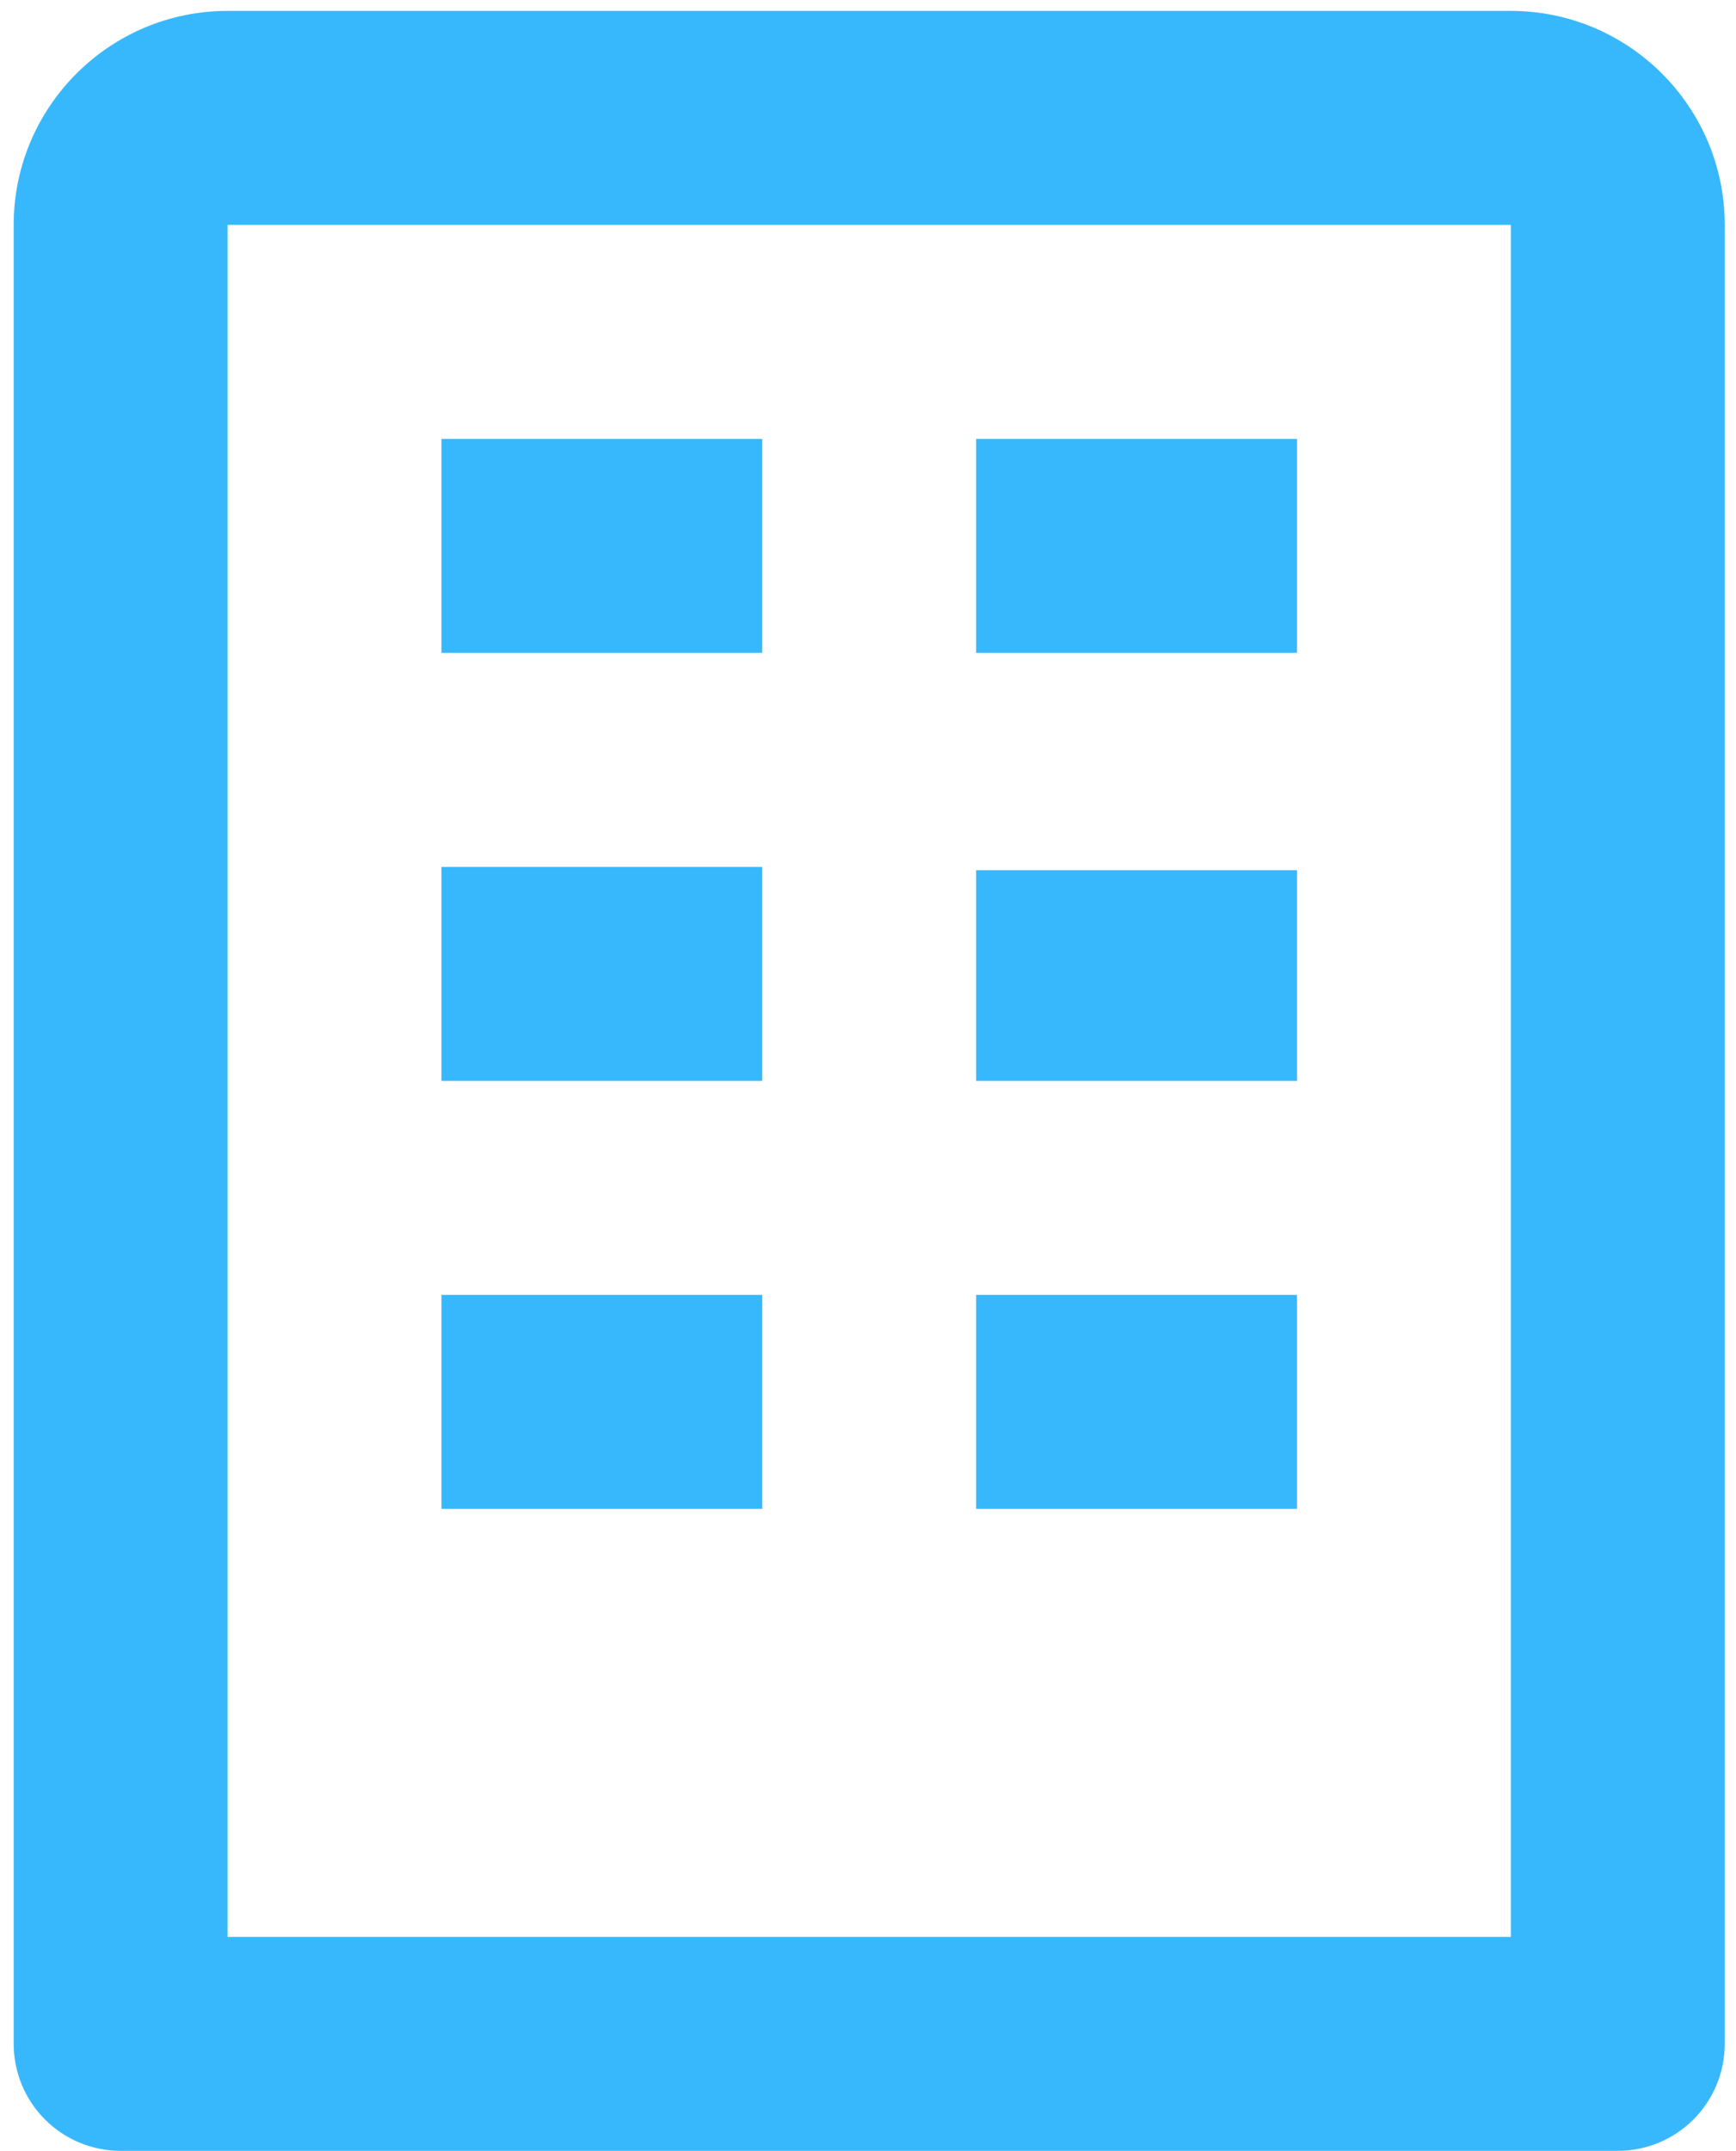<svg width="109" height="135" viewBox="0 0 109 135" fill="none" xmlns="http://www.w3.org/2000/svg">
<path d="M94.863 0.684H14.288C6.882 0.684 0.859 6.707 0.859 14.113V128.262C0.859 130.042 1.566 131.75 2.825 133.01C4.084 134.269 5.792 134.976 7.573 134.976H101.578C103.359 134.976 105.067 134.269 106.326 133.01C107.585 131.75 108.293 130.042 108.293 128.262V14.113C108.293 6.707 102.27 0.684 94.863 0.684ZM94.863 121.547H14.288V14.113H94.863V121.547Z" fill="#38B8FC"/>
<path d="M27.717 27.542H47.861V40.971H27.717V27.542ZM61.29 27.542H81.434V40.971H61.29V27.542ZM27.717 54.401H47.861V67.83H27.717V54.401ZM61.29 54.609H81.434V67.83H61.29V54.609ZM27.717 81.259H47.861V94.688H27.717V81.259ZM61.29 81.259H81.434V94.688H61.29V81.259Z" fill="#38B8FC"/>
</svg>
